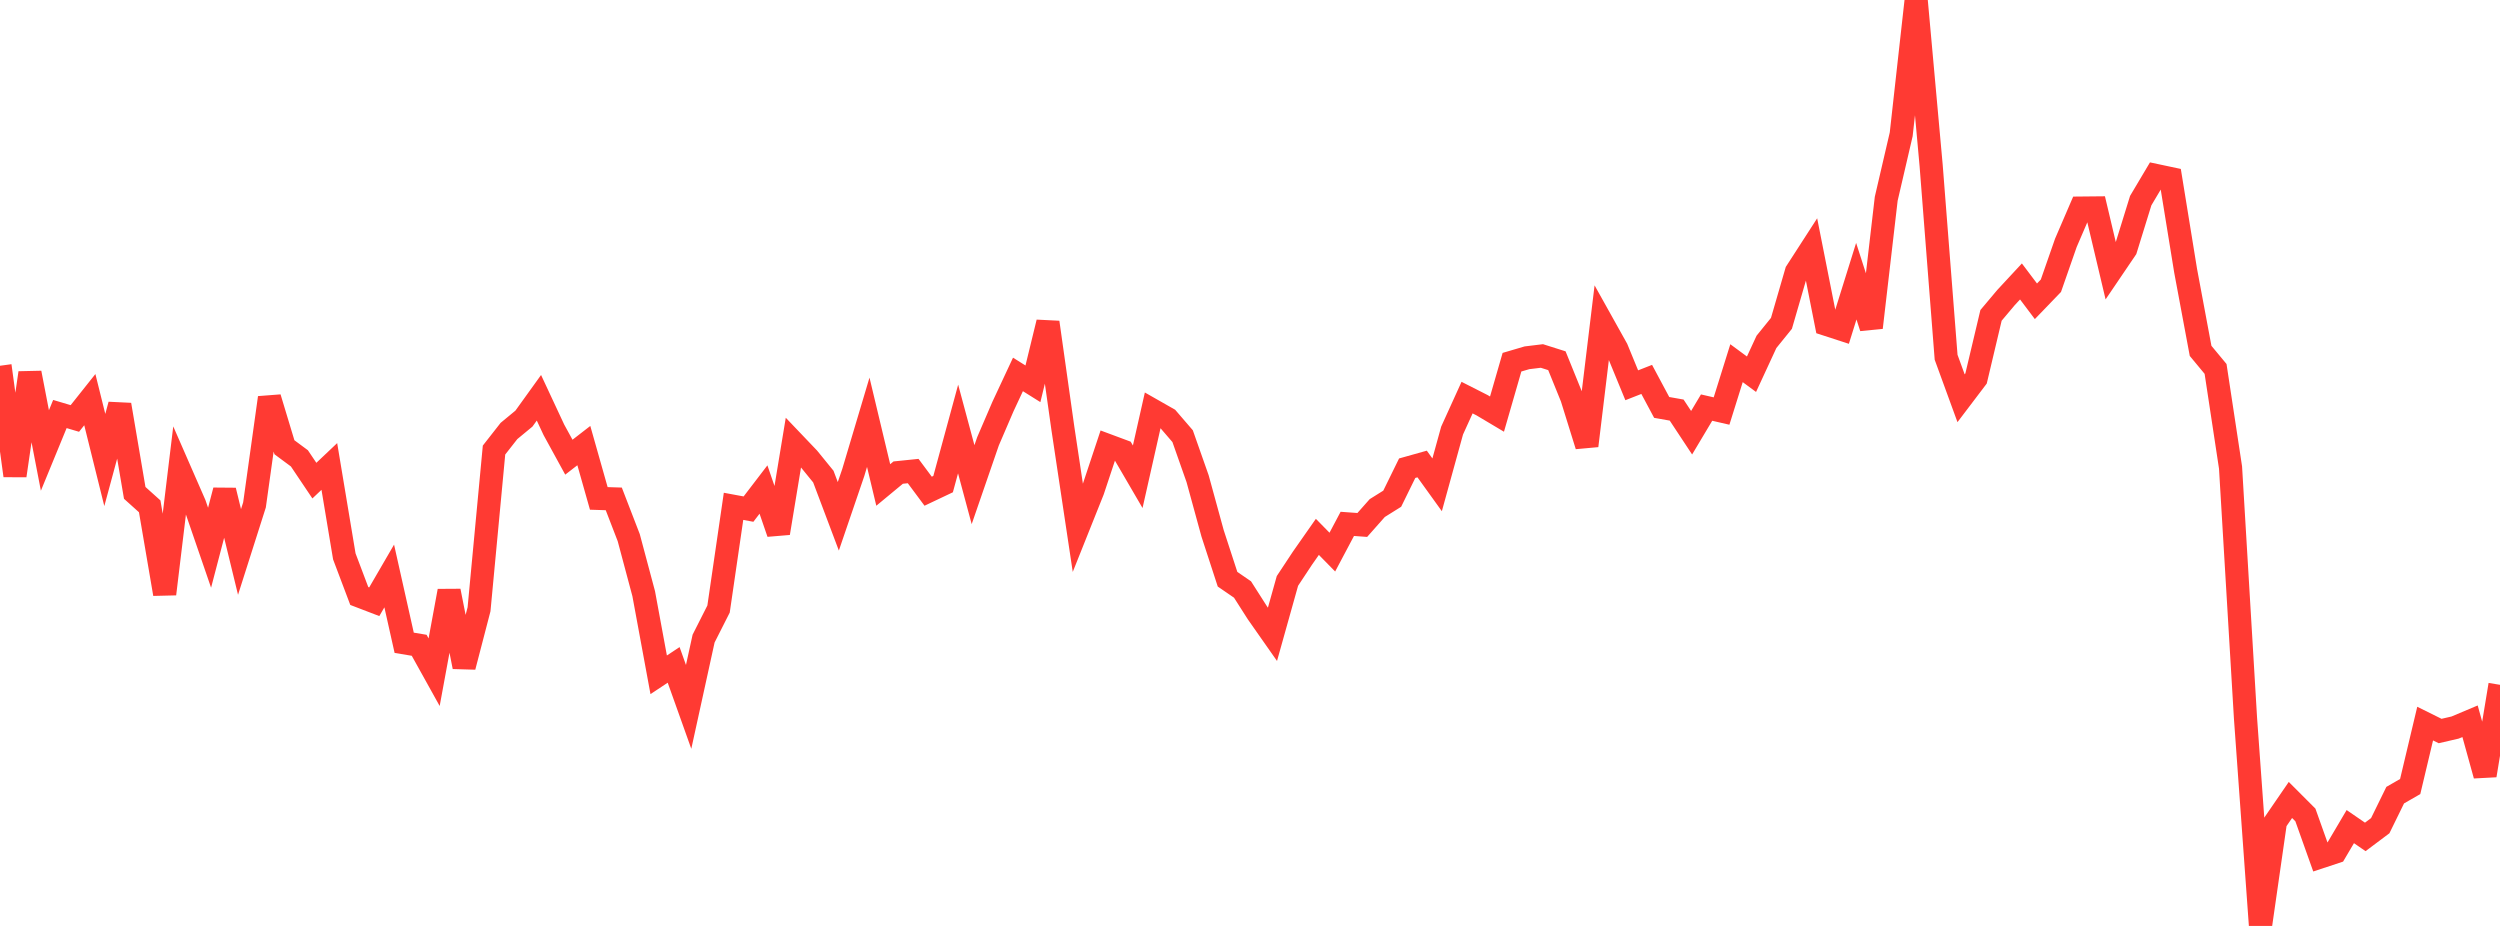 <?xml version="1.0" standalone="no"?>
<!DOCTYPE svg PUBLIC "-//W3C//DTD SVG 1.1//EN" "http://www.w3.org/Graphics/SVG/1.1/DTD/svg11.dtd">

<svg width="135" height="50" viewBox="0 0 135 50" preserveAspectRatio="none" 
  xmlns="http://www.w3.org/2000/svg"
  xmlns:xlink="http://www.w3.org/1999/xlink">


<polyline points="0.0, 19.751 0.808, 25.684 1.617, 20.137 2.425, 24.326 3.234, 22.357 4.042, 22.597 4.85, 21.581 5.659, 24.84 6.467, 21.857 7.275, 26.615 8.084, 27.342 8.892, 32.075 9.701, 25.377 10.509, 27.226 11.317, 29.577 12.126, 26.485 12.934, 29.806 13.743, 27.265 14.551, 21.476 15.359, 24.152 16.168, 24.751 16.976, 25.954 17.784, 25.189 18.593, 30.045 19.401, 32.184 20.21, 32.494 21.018, 31.103 21.826, 34.71 22.635, 34.845 23.443, 36.299 24.251, 31.913 25.06, 36.007 25.868, 32.901 26.677, 24.303 27.485, 23.272 28.293, 22.604 29.102, 21.48 29.91, 23.211 30.719, 24.688 31.527, 24.062 32.335, 26.914 33.144, 26.94 33.952, 29.034 34.76, 32.058 35.569, 36.439 36.377, 35.904 37.186, 38.172 37.994, 34.484 38.802, 32.888 39.611, 27.342 40.419, 27.492 41.228, 26.435 42.036, 28.786 42.844, 23.896 43.653, 24.744 44.461, 25.737 45.269, 27.881 46.078, 25.512 46.886, 22.802 47.695, 26.189 48.503, 25.52 49.311, 25.437 50.12, 26.525 50.928, 26.142 51.737, 23.166 52.545, 26.172 53.353, 23.829 54.162, 21.948 54.97, 20.219 55.778, 20.725 56.587, 17.407 57.395, 23.129 58.204, 28.511 59.012, 26.489 59.82, 24.057 60.629, 24.358 61.437, 25.745 62.246, 22.155 63.054, 22.615 63.862, 23.553 64.671, 25.851 65.479, 28.799 66.287, 31.278 67.096, 31.833 67.904, 33.099 68.713, 34.253 69.521, 31.37 70.329, 30.147 71.138, 28.991 71.946, 29.814 72.754, 28.289 73.563, 28.348 74.371, 27.436 75.18, 26.93 75.988, 25.283 76.796, 25.056 77.605, 26.18 78.413, 23.251 79.222, 21.471 80.03, 21.881 80.838, 22.362 81.647, 19.559 82.455, 19.321 83.263, 19.223 84.072, 19.479 84.88, 21.471 85.689, 24.07 86.497, 17.39 87.305, 18.837 88.114, 20.805 88.922, 20.488 89.731, 22.001 90.539, 22.144 91.347, 23.367 92.156, 22.01 92.964, 22.196 93.772, 19.612 94.581, 20.208 95.389, 18.461 96.198, 17.461 97.006, 14.678 97.814, 13.426 98.623, 17.513 99.431, 17.776 100.24, 15.184 101.048, 17.689 101.856, 10.733 102.665, 7.254 103.473, 0.0 104.281, 8.928 105.09, 19.292 105.898, 21.506 106.707, 20.439 107.515, 17.03 108.323, 16.07 109.132, 15.198 109.94, 16.27 110.749, 15.43 111.557, 13.114 112.365, 11.237 113.174, 11.229 113.982, 14.64 114.79, 13.448 115.599, 10.833 116.407, 9.473 117.216, 9.645 118.024, 14.621 118.832, 18.947 119.641, 19.922 120.449, 25.247 121.257, 38.782 122.066, 50.0 122.874, 44.377 123.683, 43.198 124.491, 44.007 125.299, 46.275 126.108, 46.007 126.916, 44.637 127.725, 45.193 128.533, 44.587 129.341, 42.938 130.15, 42.473 130.958, 39.074 131.766, 39.475 132.575, 39.288 133.383, 38.947 134.192, 41.871 135.0, 36.98" fill="none" stroke="#ff3a33" stroke-width="1.25"/>

</svg>